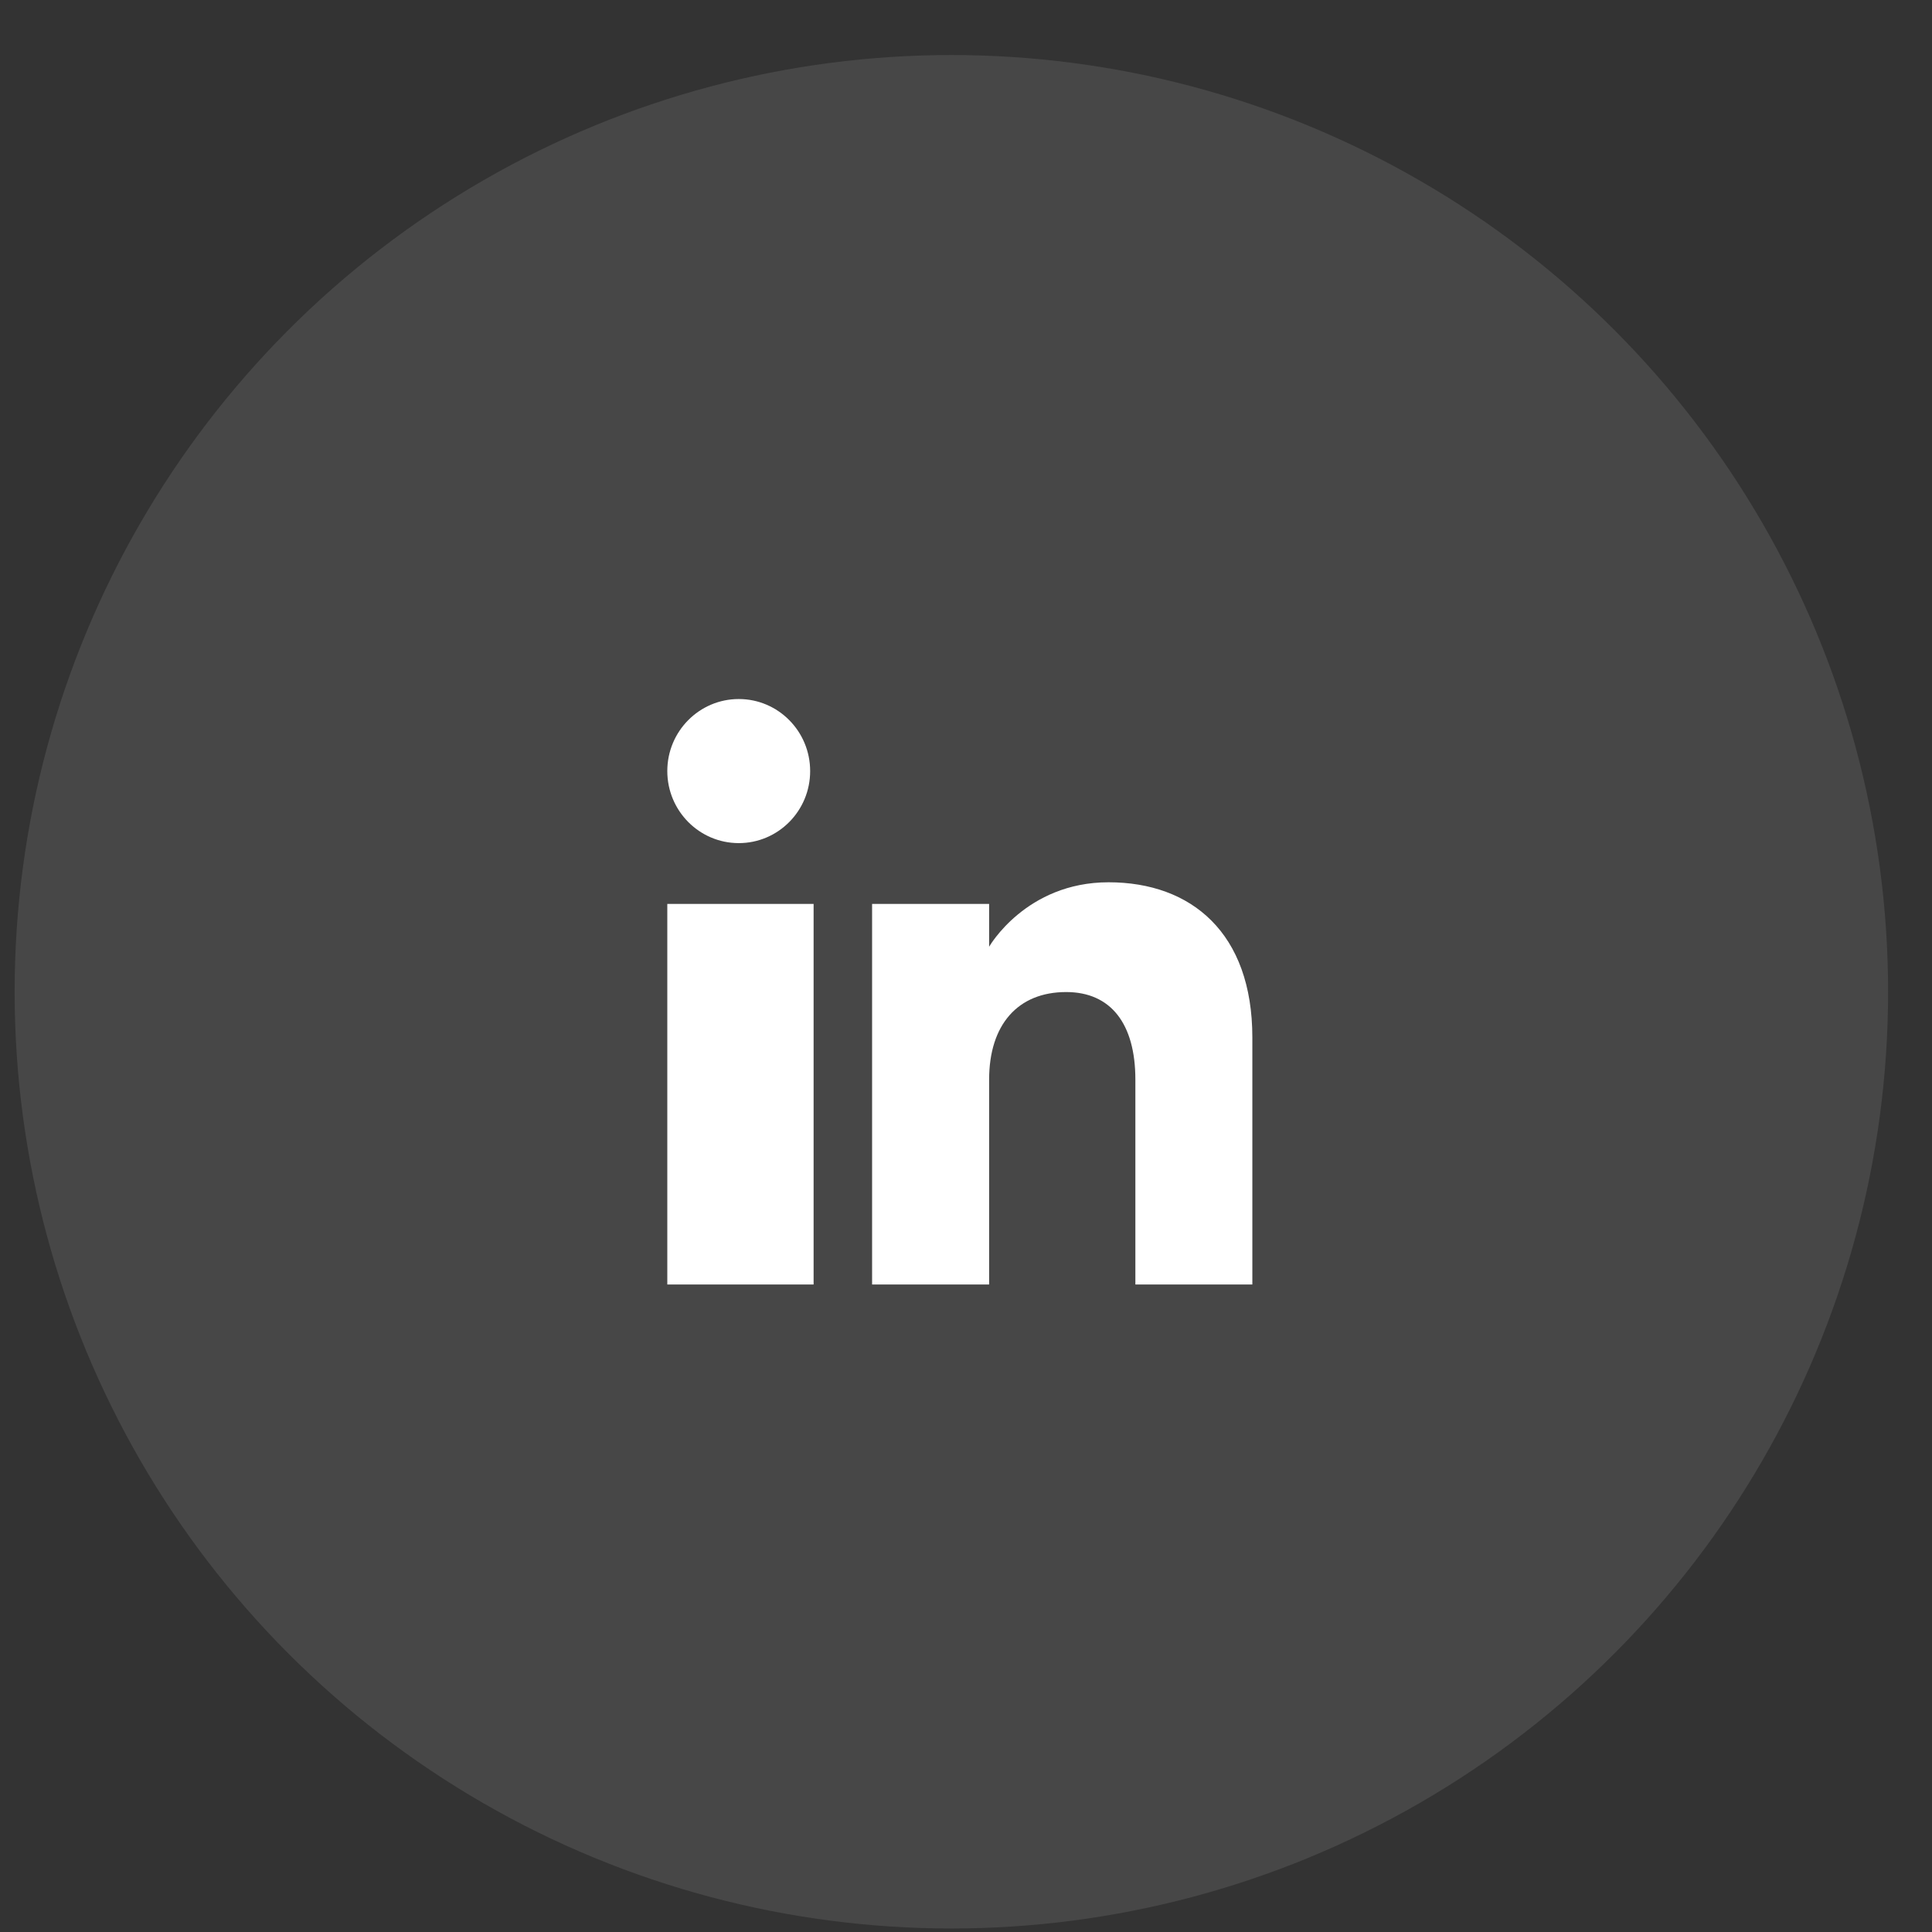 <svg width="33" height="33" viewBox="0 0 33 33" fill="none" xmlns="http://www.w3.org/2000/svg">
<rect x="0" y="0" width="33" height="33" fill="#333333" stroke="none"/>
<g id="LinkedIn">
<circle id="Ellipse 9" opacity="0.1" cx="16.25" cy="16.94" r="16" fill="white"/>
<path id="LinkedIn_2" fill-rule="evenodd" clip-rule="evenodd" d="M21.391 21.94H19.393V18.441C19.393 17.481 18.97 16.945 18.211 16.945C17.385 16.945 16.895 17.503 16.895 18.441V21.94H14.896V15.44H16.895V16.171C16.895 16.171 17.522 15.07 18.935 15.07C20.348 15.07 21.391 15.934 21.391 17.72V21.94ZM12.619 14.401C11.945 14.401 11.398 13.85 11.398 13.17C11.398 12.491 11.945 11.94 12.619 11.94C13.292 11.94 13.838 12.491 13.838 13.17C13.839 13.85 13.292 14.401 12.619 14.401ZM11.398 21.94H13.897V15.44H11.398V21.94Z" fill="white"/>
</g>
</svg>
